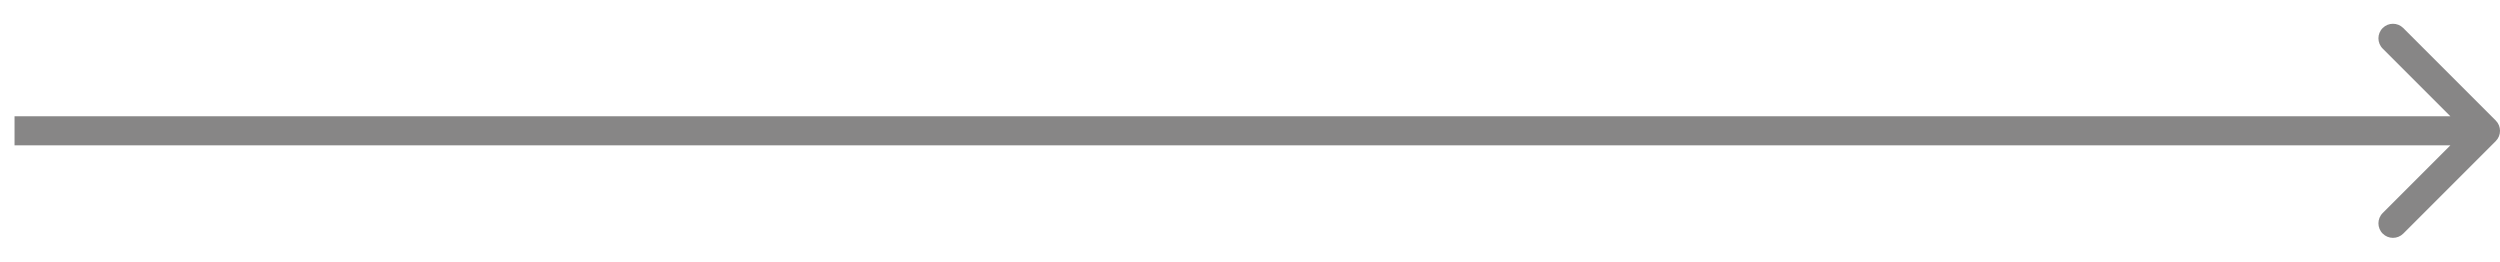 <svg width="86" height="9" viewBox="0 0 86 9" fill="none" xmlns="http://www.w3.org/2000/svg">
<path d="M85.854 4.854C86.049 4.658 86.049 4.342 85.854 4.146L82.672 0.964C82.476 0.769 82.16 0.769 81.965 0.964C81.769 1.16 81.769 1.476 81.965 1.672L84.793 4.5L81.965 7.328C81.769 7.524 81.769 7.84 81.965 8.036C82.16 8.231 82.476 8.231 82.672 8.036L85.854 4.854ZM0.5 5L85.5 5V4L0.5 4L0.5 5Z" fill="#878686"/>
</svg>
